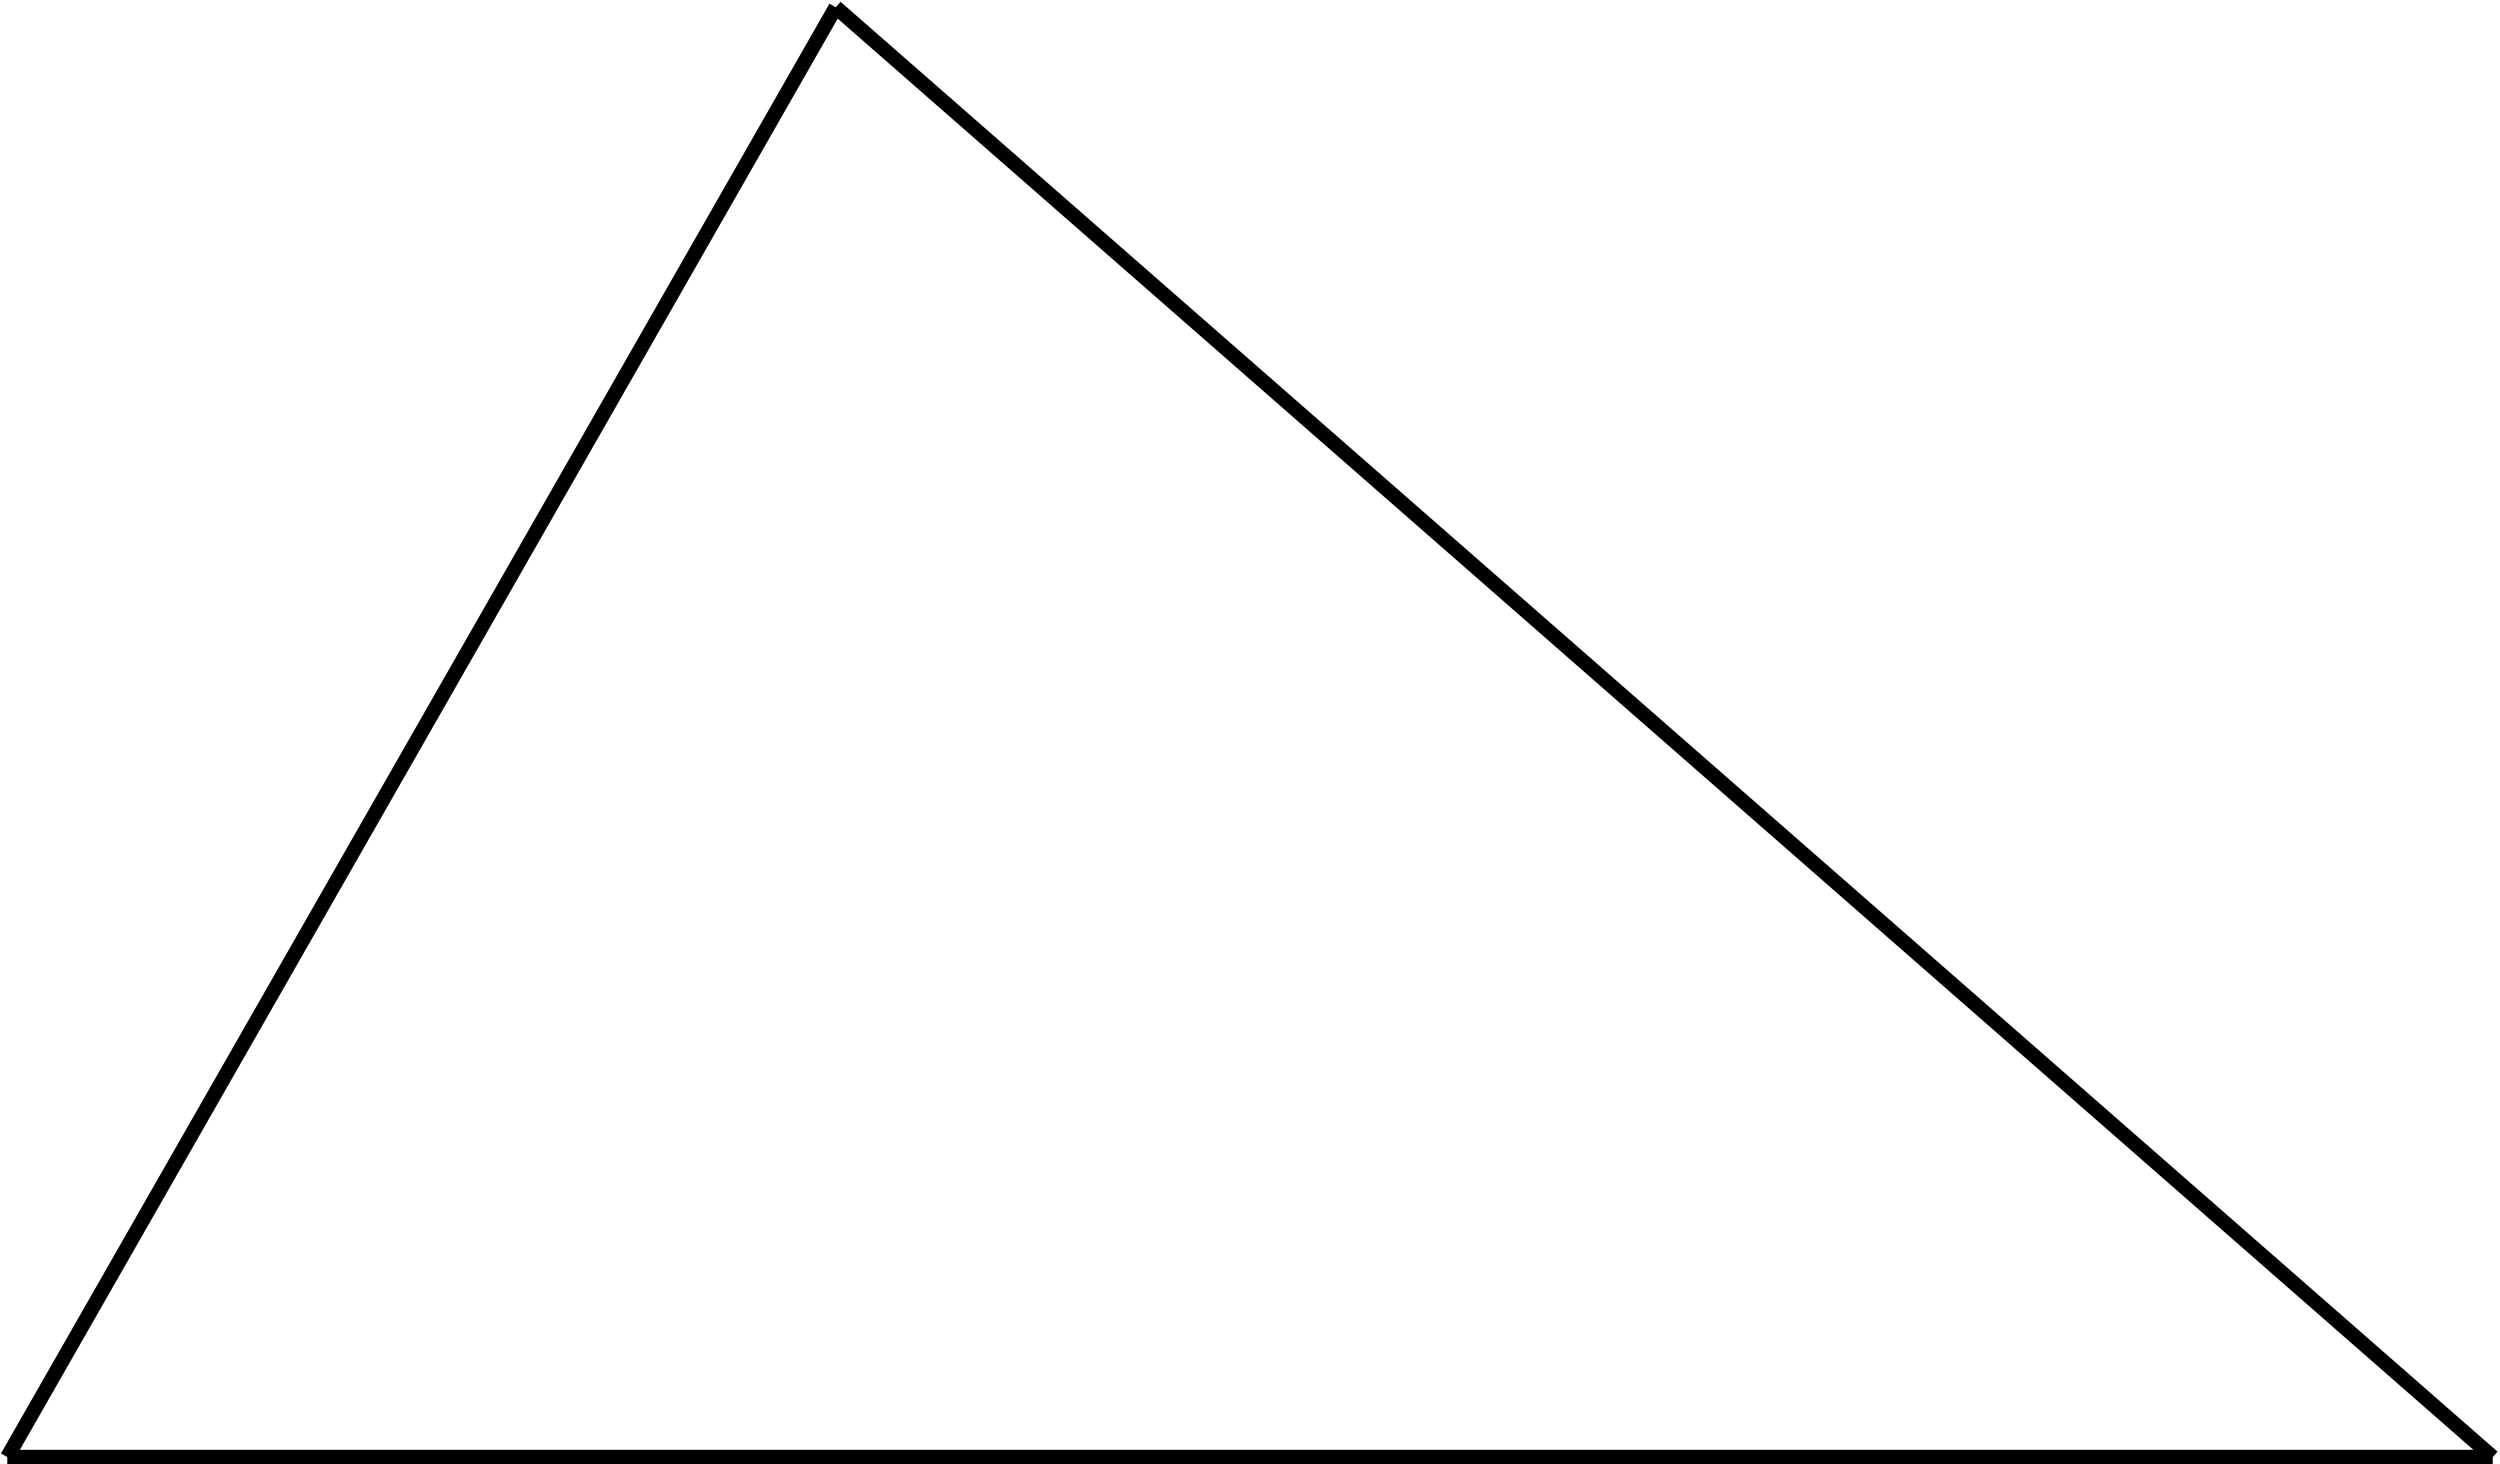 <?xml version='1.0' encoding='UTF-8'?>
<!-- This file was generated by dvisvgm 2.13.3 -->
<svg version='1.1' xmlns='http://www.w3.org/2000/svg' xmlns:xlink='http://www.w3.org/1999/xlink' width='273.742pt' height='160.344pt' viewBox='11.883 280.273 273.742 160.344'>
<g id='page3' transform='matrix(2 0 0 2 0 0)'>
<path d='M142.414 219.91L51.699 140.535' stroke='#000' fill='none' stroke-width='.797' stroke-miterlimit='10'/>
<path d='M6.34 219.91H142.414' stroke='#000' fill='none' stroke-width='.797' stroke-miterlimit='10'/>
<path d='M6.34 219.91L51.699 140.535' stroke='#000' fill='none' stroke-width='.797' stroke-miterlimit='10'/>
</g>
</svg>